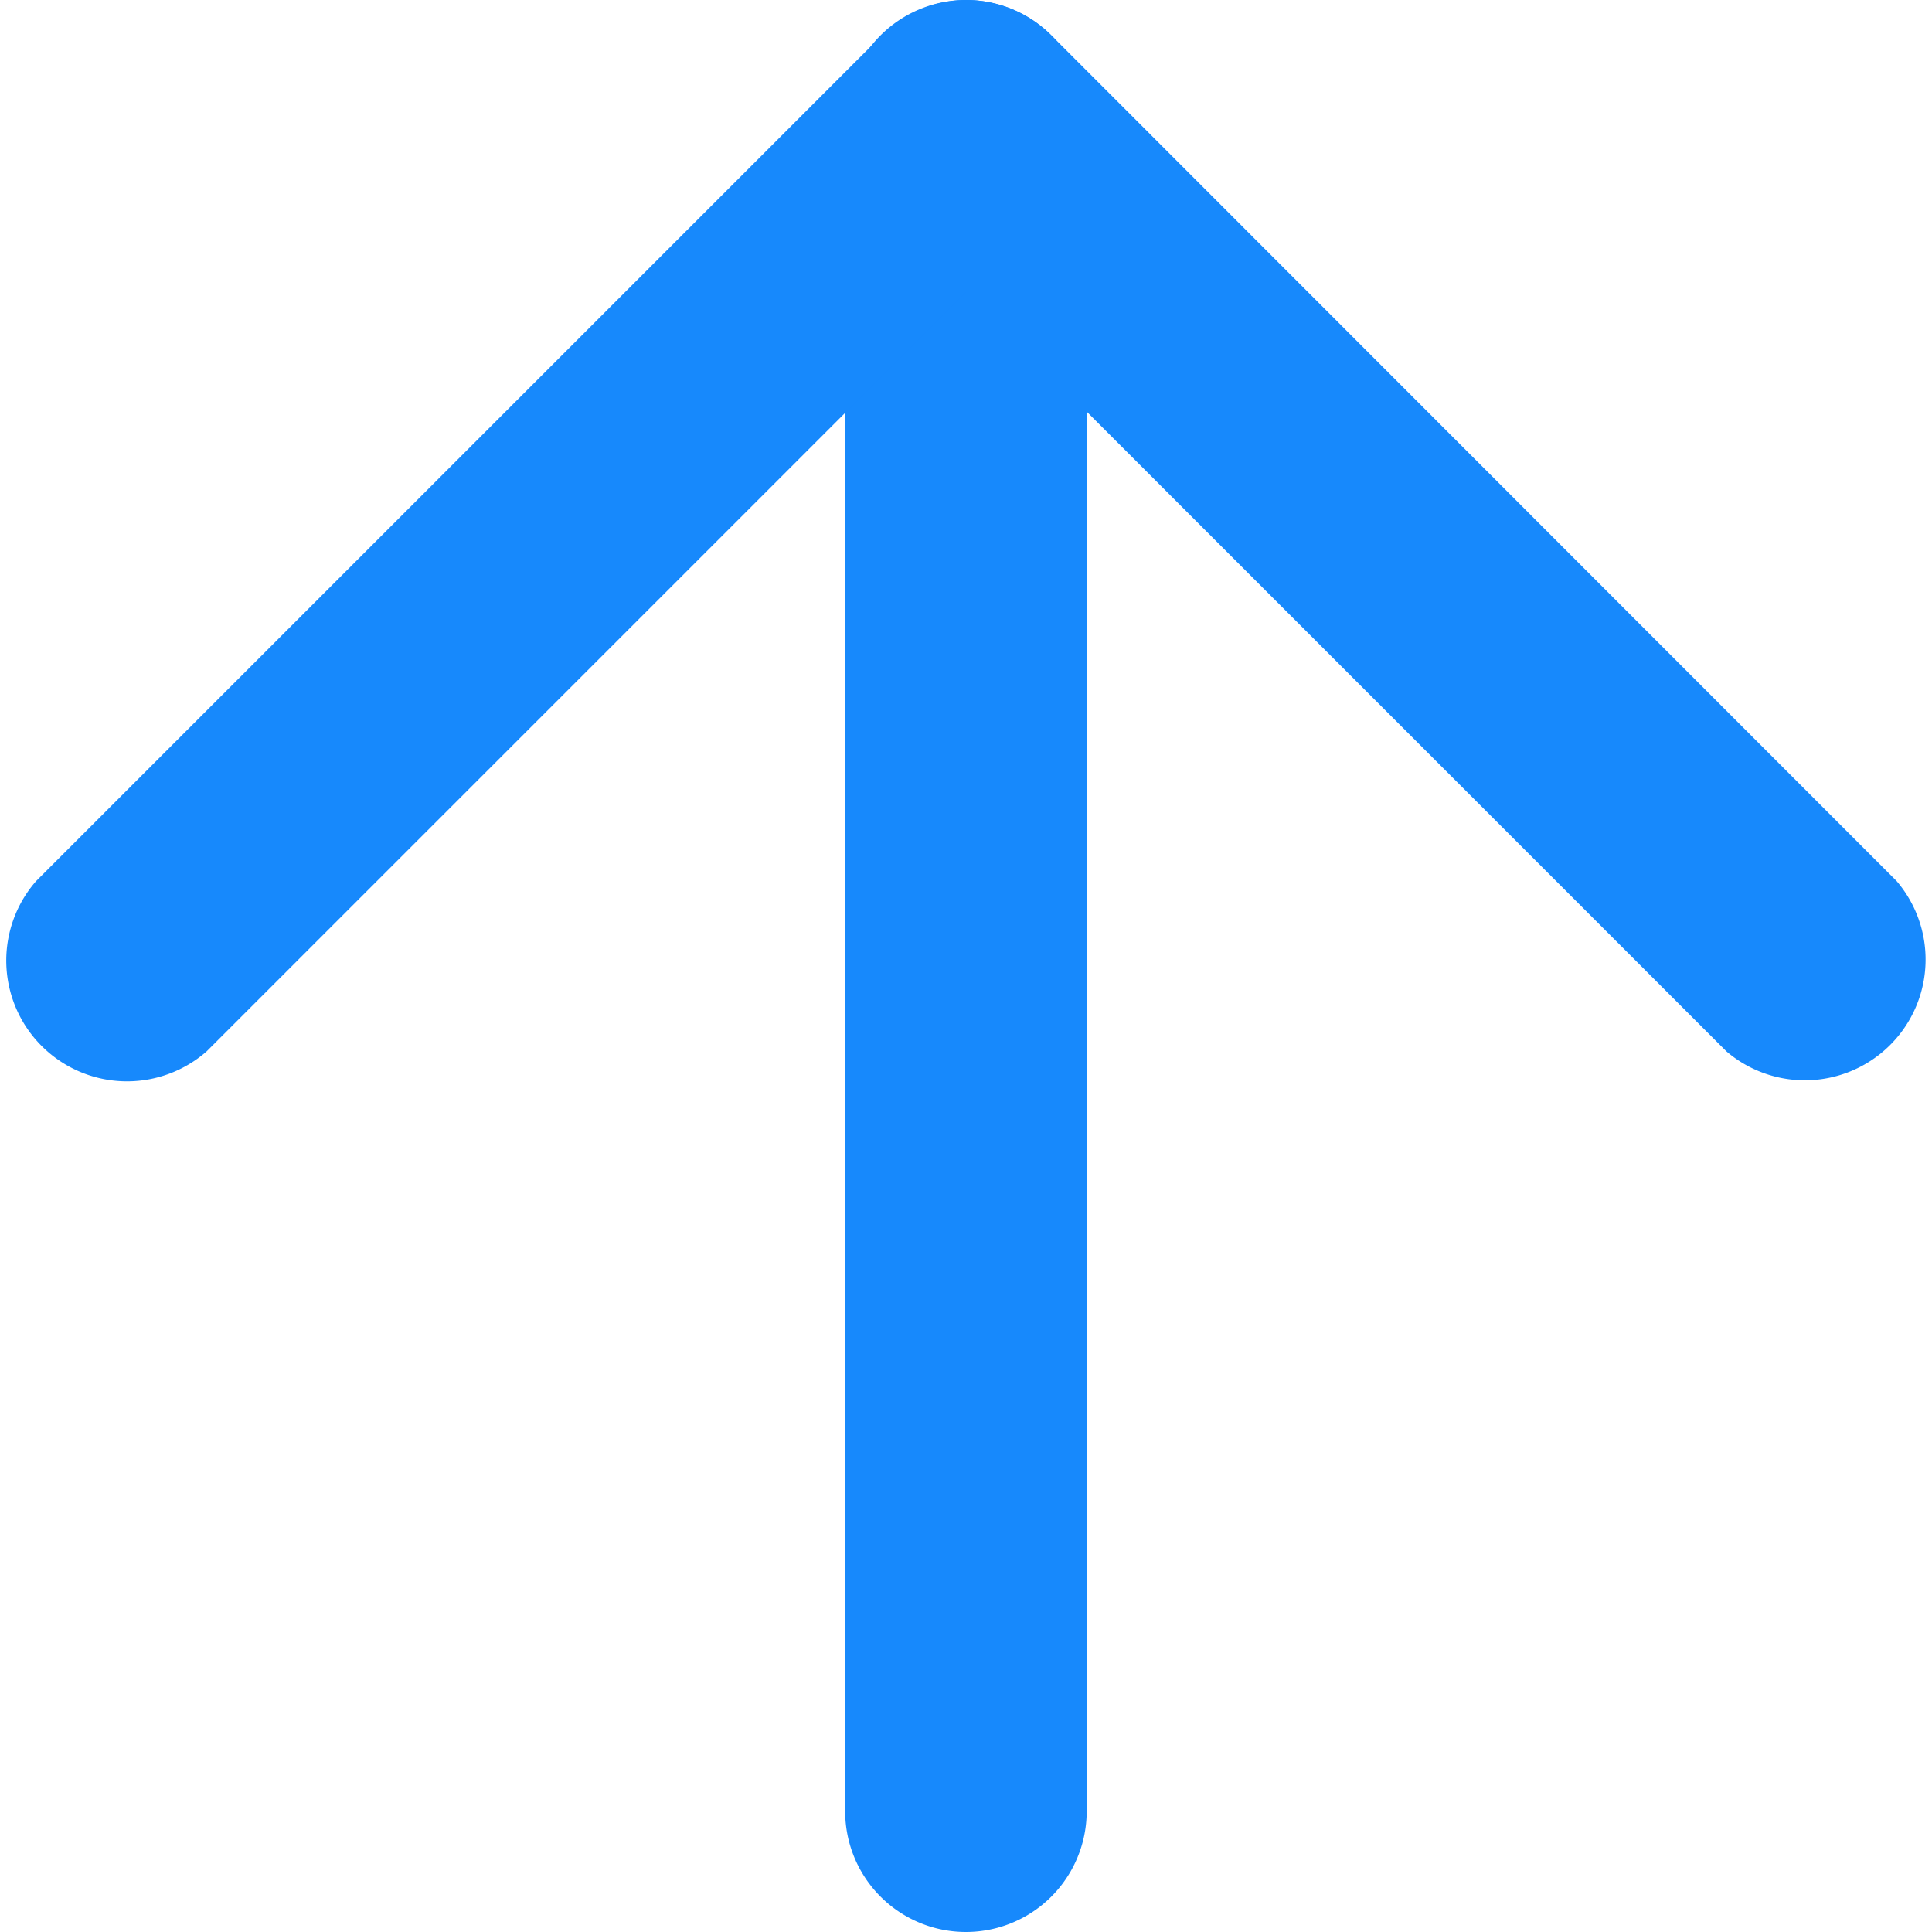<svg xmlns="http://www.w3.org/2000/svg" width="12.687" height="12.687" viewBox="0 0 12.687 12.687">
  <g id="sort_arrow_up" transform="translate(19.537 19.537) rotate(180)">
    <path id="Path_544" data-name="Path 544" d="M18.143,19.537a.793.793,0,0,1-.793-.793V7.643a.793.793,0,1,1,1.586,0v11.1A.793.793,0,0,1,18.143,19.537Z" transform="translate(-4.949 0)" fill="#1789fc"/>
    <path id="Path_545" data-name="Path 545" d="M13.194,24.486a.79.79,0,0,1-.561-.232L7.082,18.7A.793.793,0,0,1,8.2,17.582l4.99,4.99,4.99-4.99A.793.793,0,0,1,19.3,18.7l-5.551,5.551A.79.79,0,0,1,13.194,24.486Z" transform="translate(0 -4.949)" fill="#1789fc"/>
  </g>
</svg>
